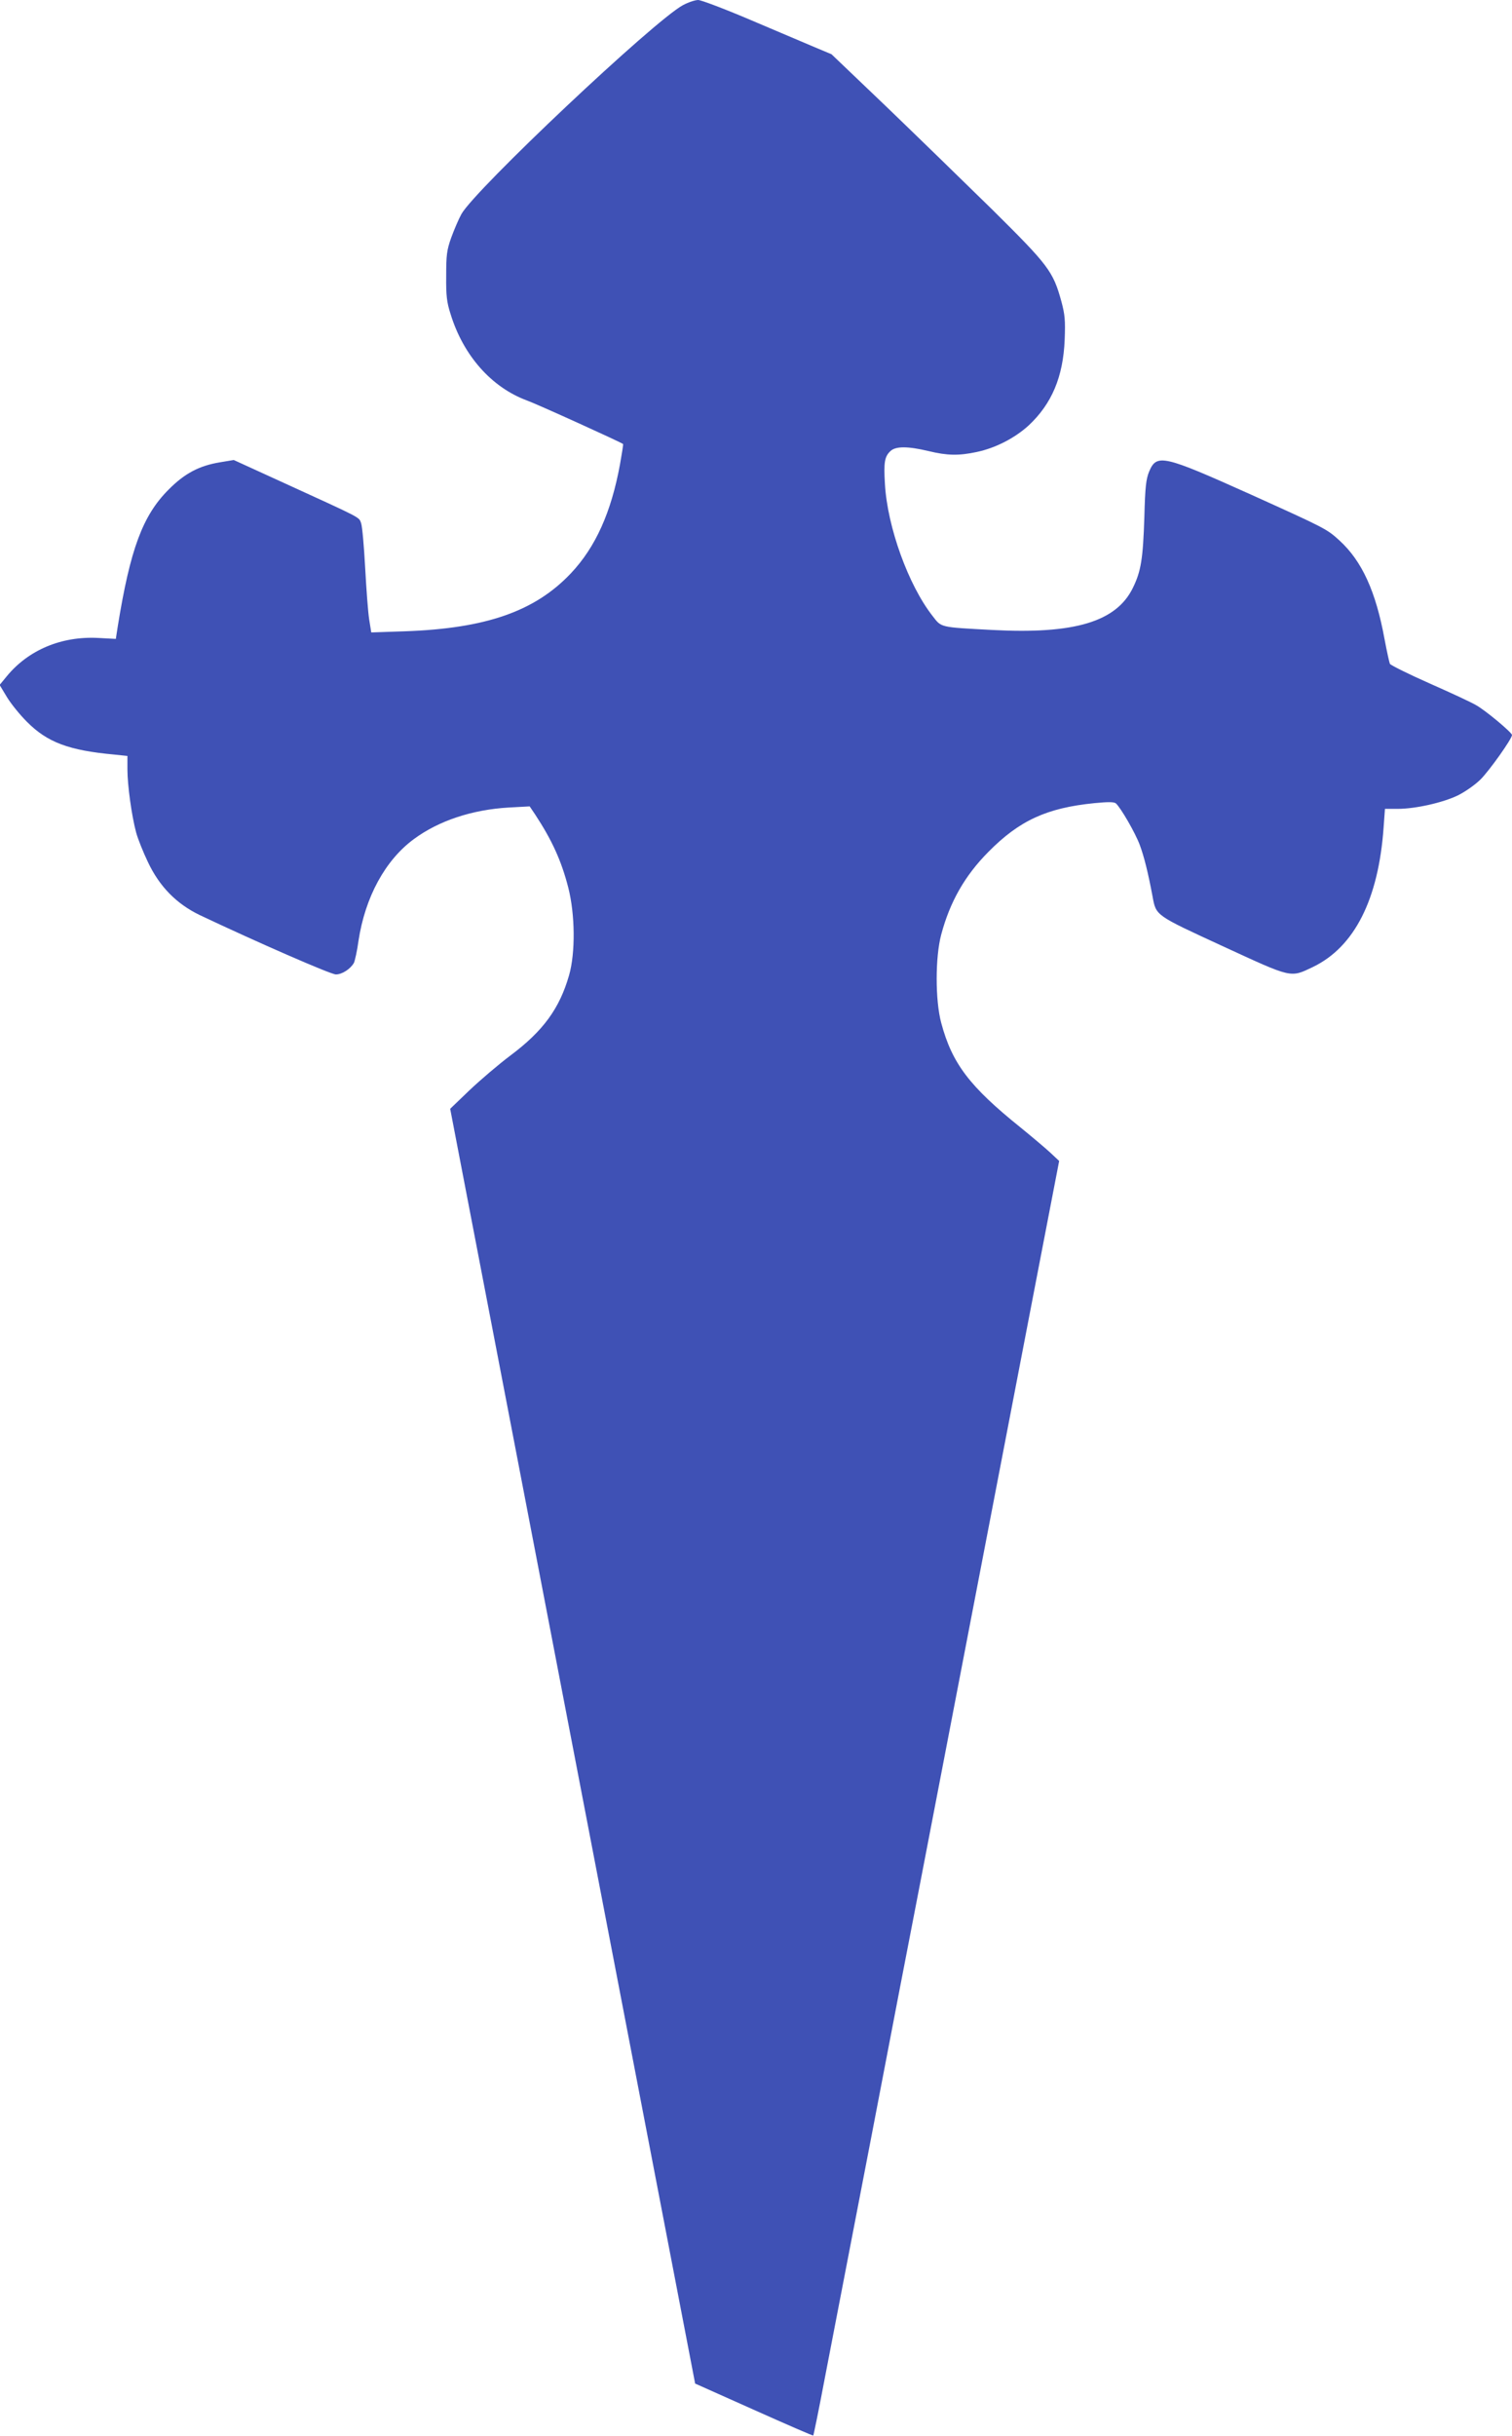<?xml version="1.0" standalone="no"?>
<!DOCTYPE svg PUBLIC "-//W3C//DTD SVG 20010904//EN"
 "http://www.w3.org/TR/2001/REC-SVG-20010904/DTD/svg10.dtd">
<svg version="1.0" xmlns="http://www.w3.org/2000/svg"
 width="795pt" height="1280pt" viewBox="0 0 795 1280"
 preserveAspectRatio="xMidYMid meet">
<g transform="translate(0,1280) scale(0.1,-0.1)"
fill="#3f51b5" stroke="none">
<path d="M3591 12773 c-151 -81 -1094 -970 -1165 -1098 -15 -27 -39 -84 -54
-125 -23 -65 -26 -91 -26 -200 -1 -103 3 -138 23 -200 67 -218 215 -385 401
-454 51 -18 498 -221 506 -229 2 -1 -6 -49 -16 -106 -46 -252 -128 -435 -258
-573 -189 -200 -446 -290 -873 -305 l-177 -6 -11 69 c-6 38 -15 160 -21 271
-6 110 -15 215 -21 233 -13 35 15 20 -427 222 l-243 111 -72 -12 c-110 -18
-187 -59 -271 -144 -136 -136 -201 -313 -266 -713 l-11 -71 -93 5 c-193 10
-367 -63 -481 -202 l-37 -45 38 -63 c21 -35 68 -93 105 -130 108 -109 221
-151 462 -173 l67 -7 0 -71 c0 -82 22 -243 46 -332 9 -33 37 -103 62 -155 61
-129 150 -219 272 -278 300 -142 689 -312 716 -312 33 0 77 29 95 61 5 11 17
63 24 116 35 229 140 423 291 534 131 97 308 155 499 166 l110 6 29 -43 c88
-134 138 -243 174 -384 36 -141 38 -343 4 -461 -50 -174 -136 -292 -307 -420
-64 -48 -161 -131 -217 -184 l-101 -97 644 -3349 644 -3349 309 -138 c170 -76
310 -137 312 -135 2 2 31 143 63 313 33 170 141 732 241 1249 99 517 216 1125
260 1350 71 368 263 1365 609 3163 l120 622 -47 44 c-26 24 -96 83 -155 131
-269 216 -361 337 -418 550 -32 118 -32 346 0 465 46 172 124 309 248 434 163
165 307 231 557 256 72 7 102 7 113 -1 25 -22 102 -154 126 -219 23 -62 44
-147 67 -270 19 -102 12 -97 370 -262 367 -169 353 -166 473 -109 218 105 345
354 372 734 l7 97 67 0 c94 0 239 33 317 71 38 19 91 56 119 84 46 46 165 213
165 233 0 13 -140 130 -189 157 -23 14 -133 65 -244 114 -111 49 -205 96 -209
103 -3 7 -16 65 -28 129 -46 252 -119 411 -237 519 -67 61 -73 64 -467 242
-461 207 -494 215 -534 120 -16 -39 -21 -80 -25 -237 -7 -223 -18 -287 -60
-373 -87 -179 -307 -245 -740 -222 -279 15 -266 12 -314 74 -127 162 -237 467
-250 692 -7 115 -2 145 29 174 28 26 90 26 200 0 99 -24 159 -25 253 -5 100
21 200 73 273 139 122 114 182 255 190 451 4 103 1 132 -17 200 -44 160 -67
190 -365 485 -149 146 -400 390 -557 541 l-287 274 -93 39 c-52 22 -203 86
-337 143 -134 57 -256 103 -271 103 -16 0 -52 -12 -80 -27z"/>
</g>
</svg>
